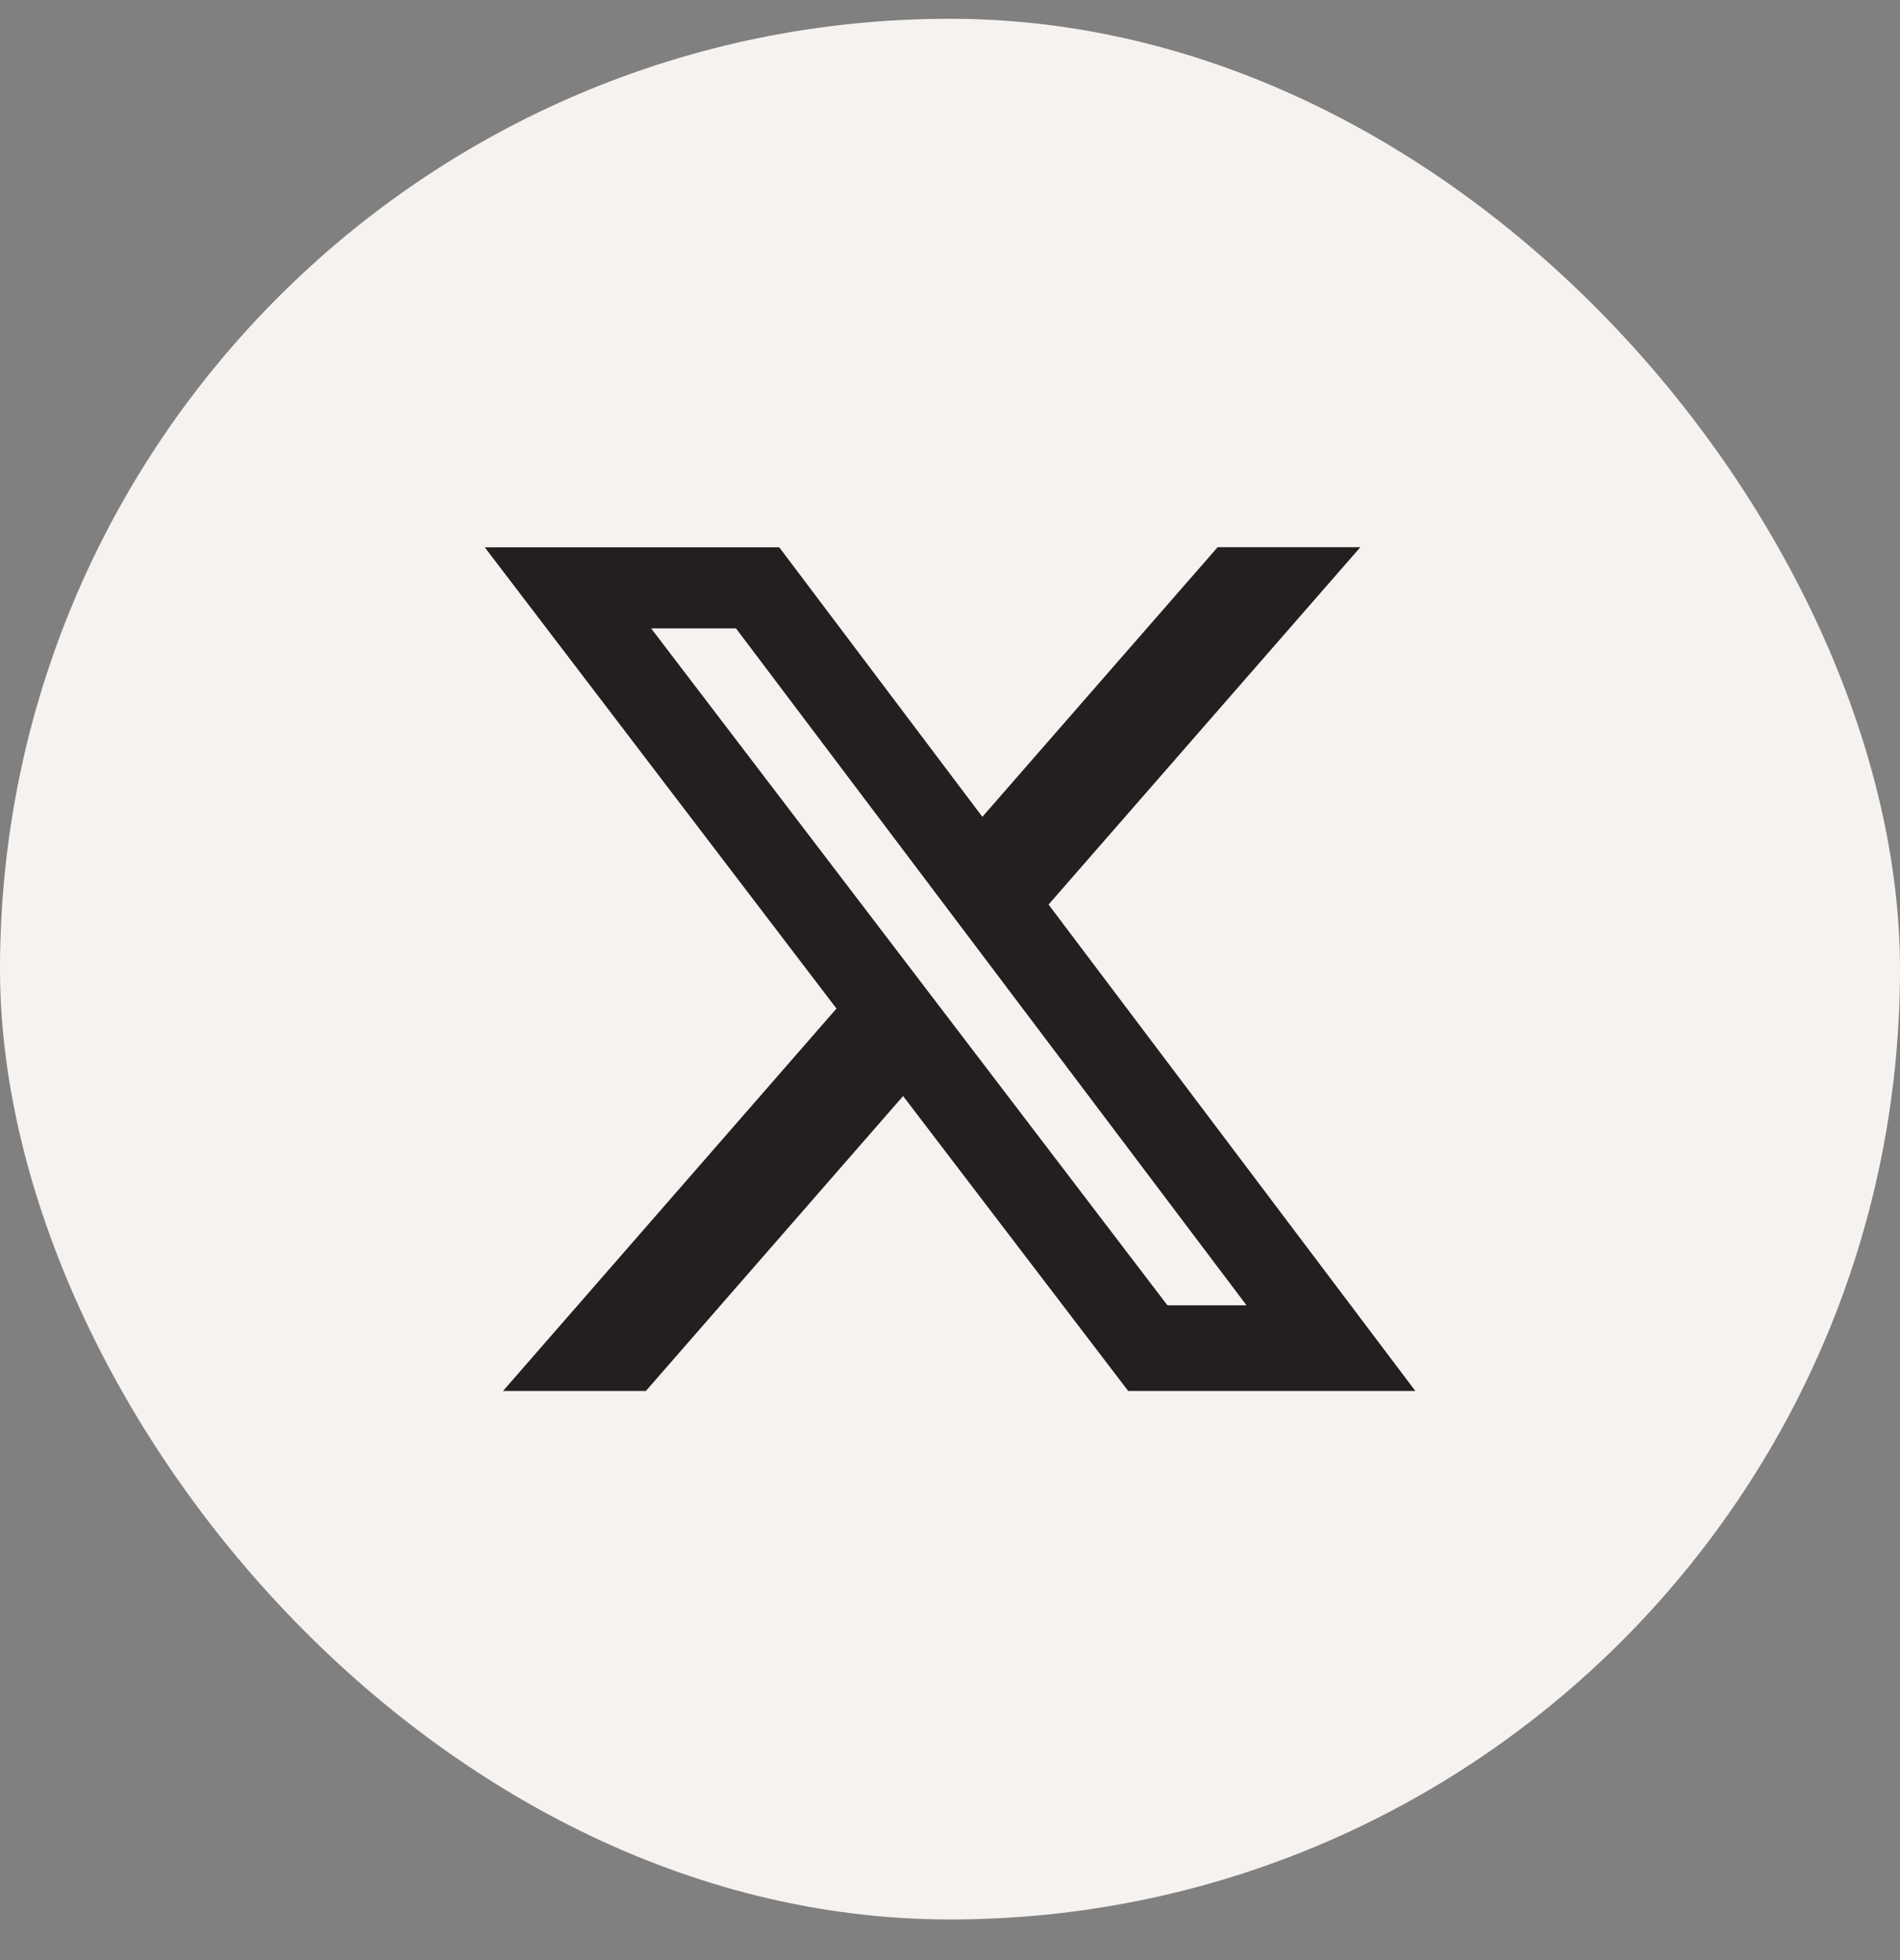 <svg width="32" height="33" viewBox="0 0 32 33" fill="none" xmlns="http://www.w3.org/2000/svg">
<rect x="0" y="0" width="32" height="33" fill="#808080" stroke="none"/>
<rect y="0.316" width="32" height="32" rx="16" fill="#F6F2EF"/>
<mask id="mask0_7023_13567" style="mask-type:luminance" maskUnits="userSpaceOnUse" x="6" y="7" width="20" height="19">
<path d="M6.859 7.173H25.145V25.458H6.859V7.173Z" fill="white"/>
</mask>
<g mask="url(#mask0_7023_13567)">
<path d="M20.507 9.213H22.911L17.66 15.229L23.837 23.418H19.001L15.21 18.453L10.878 23.418H8.472L14.088 16.98L8.164 9.214H13.124L16.545 13.752L20.507 9.213ZM19.662 21.976H20.994L12.396 10.58H10.967L19.662 21.976Z" fill="#231F20"/>
</g>
</svg>
